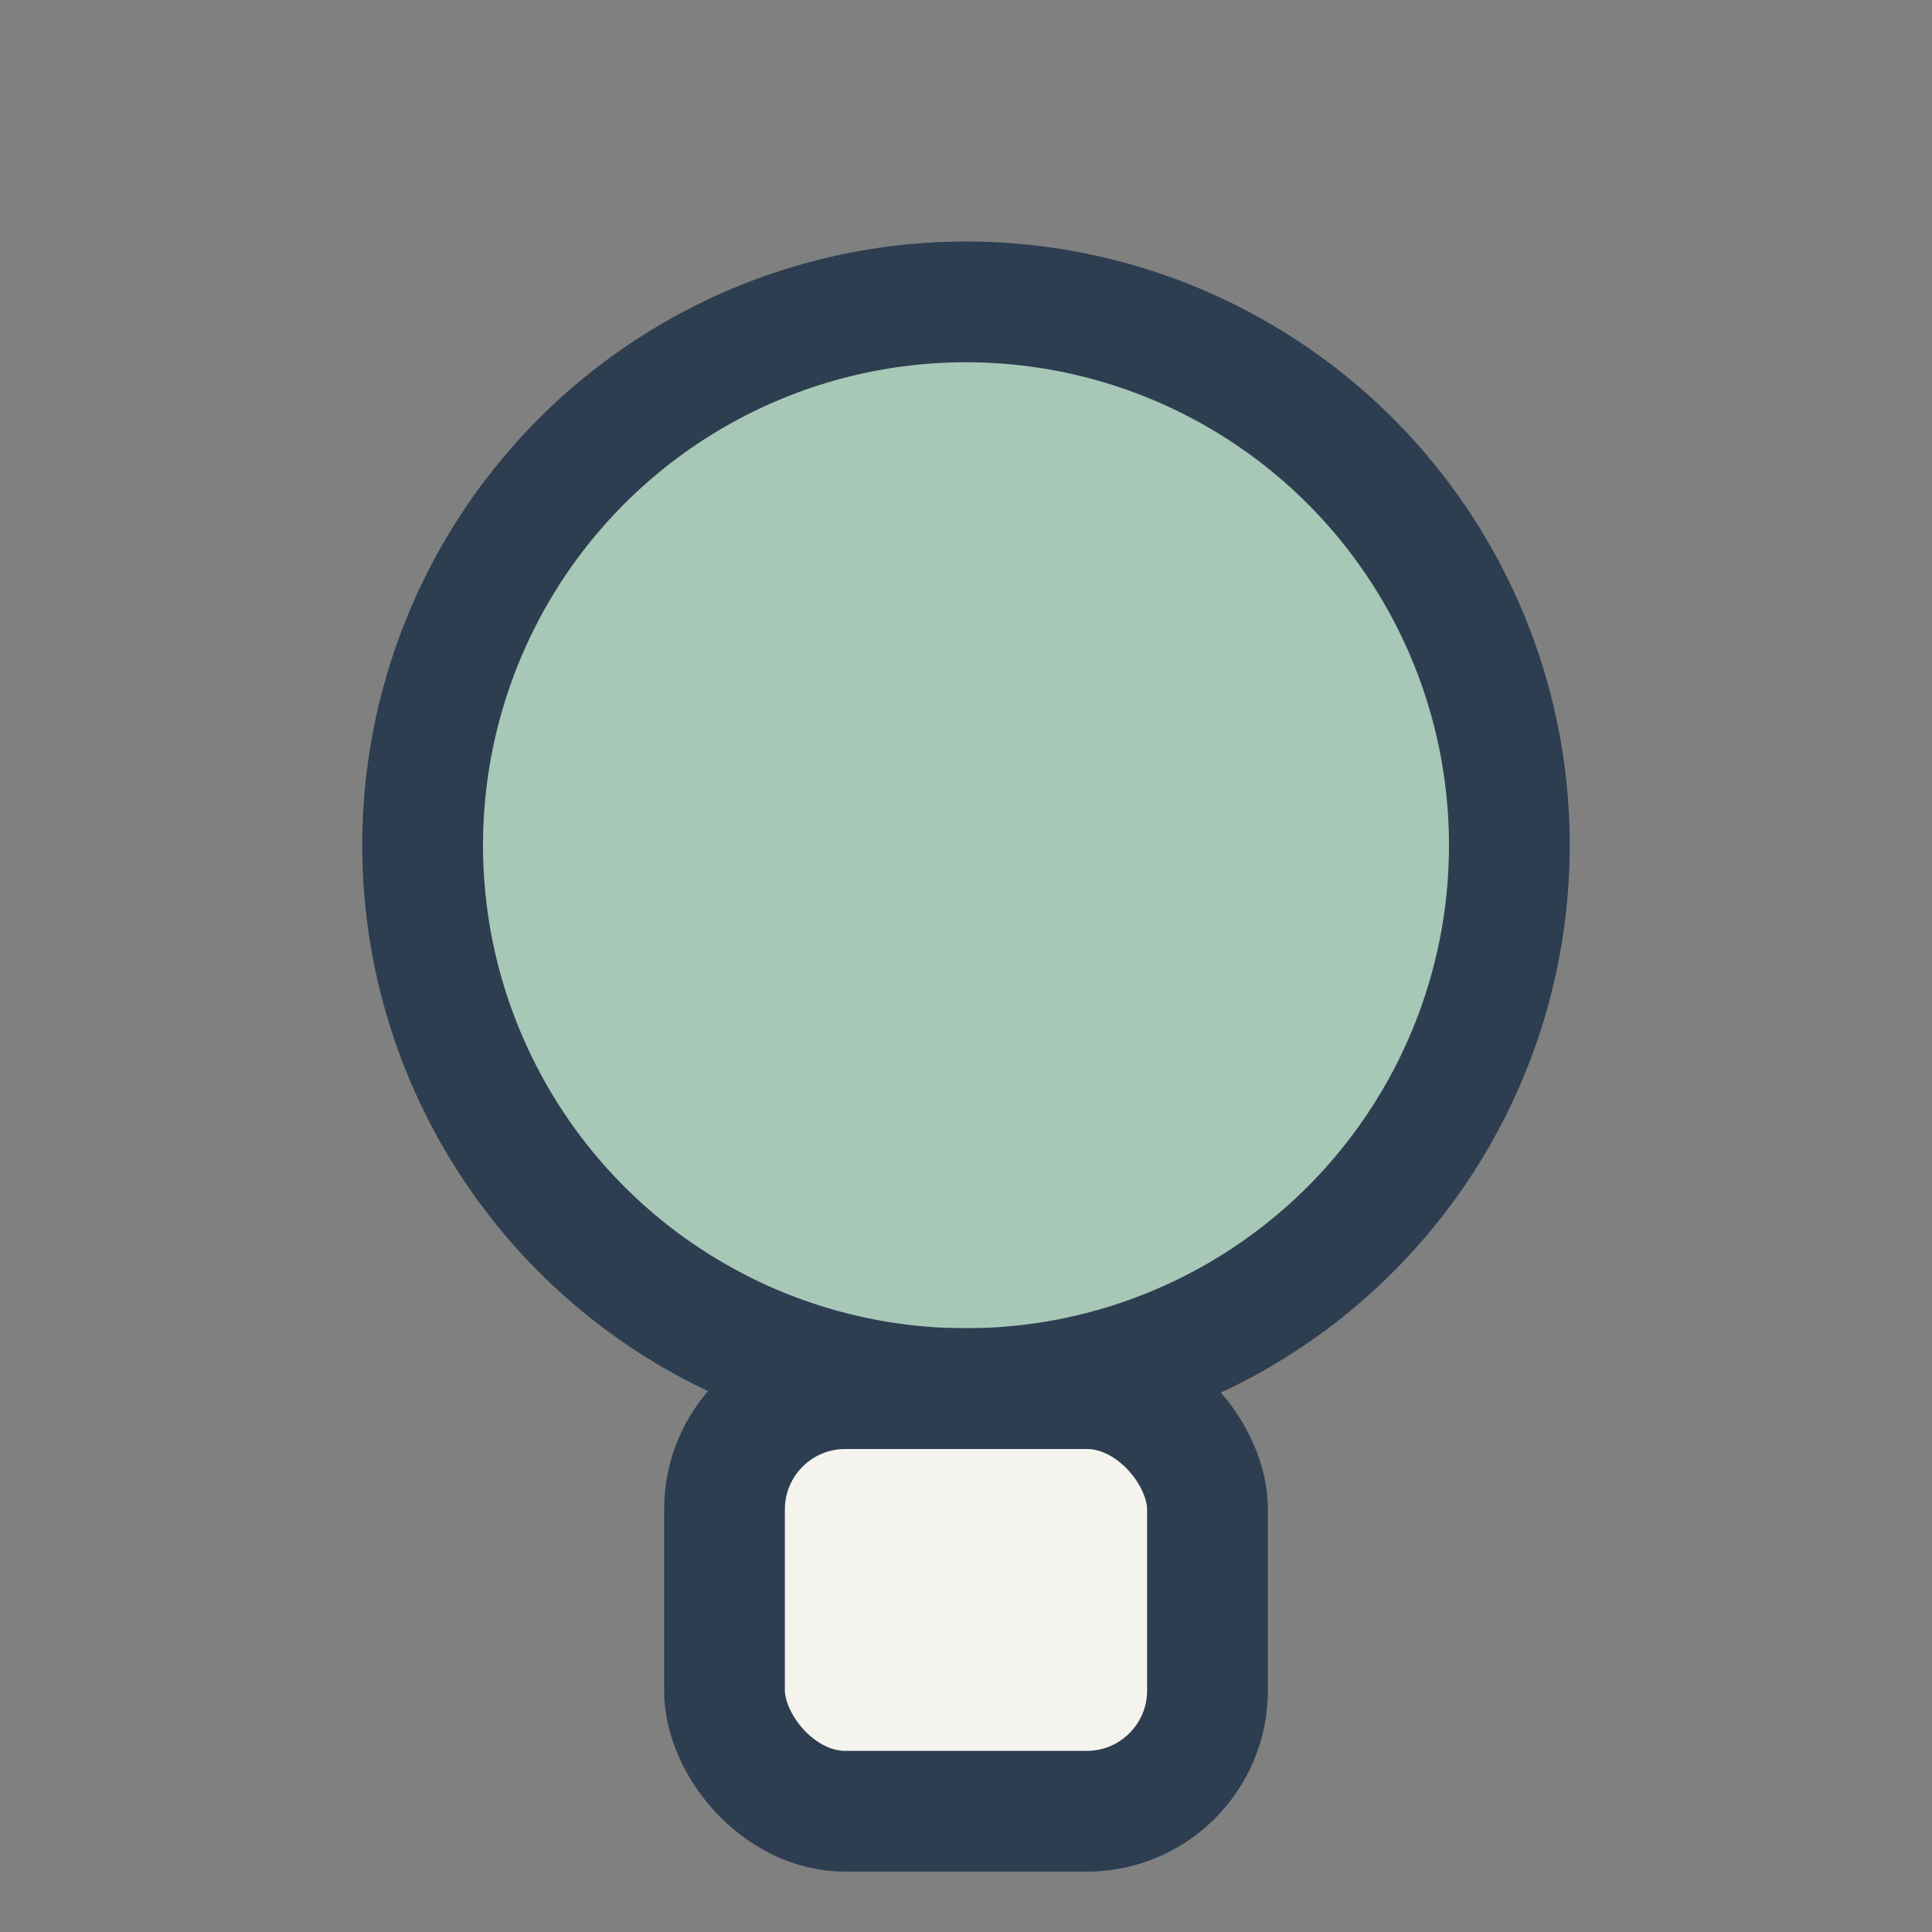 <?xml version="1.0" encoding="UTF-8"?>
<svg xmlns="http://www.w3.org/2000/svg" width="32" height="32" viewBox="0 0 32 32"><rect x="0" y="0" width="32" height="32" fill="#808080" stroke="none"/><circle cx="16" cy="14" r="9" fill="#A7C7B7" stroke="#2C3E50" stroke-width="2"/><rect x="12" y="23" width="8" height="7" rx="2" fill="#F5F3EE" stroke="#2C3E50" stroke-width="2"/></svg>